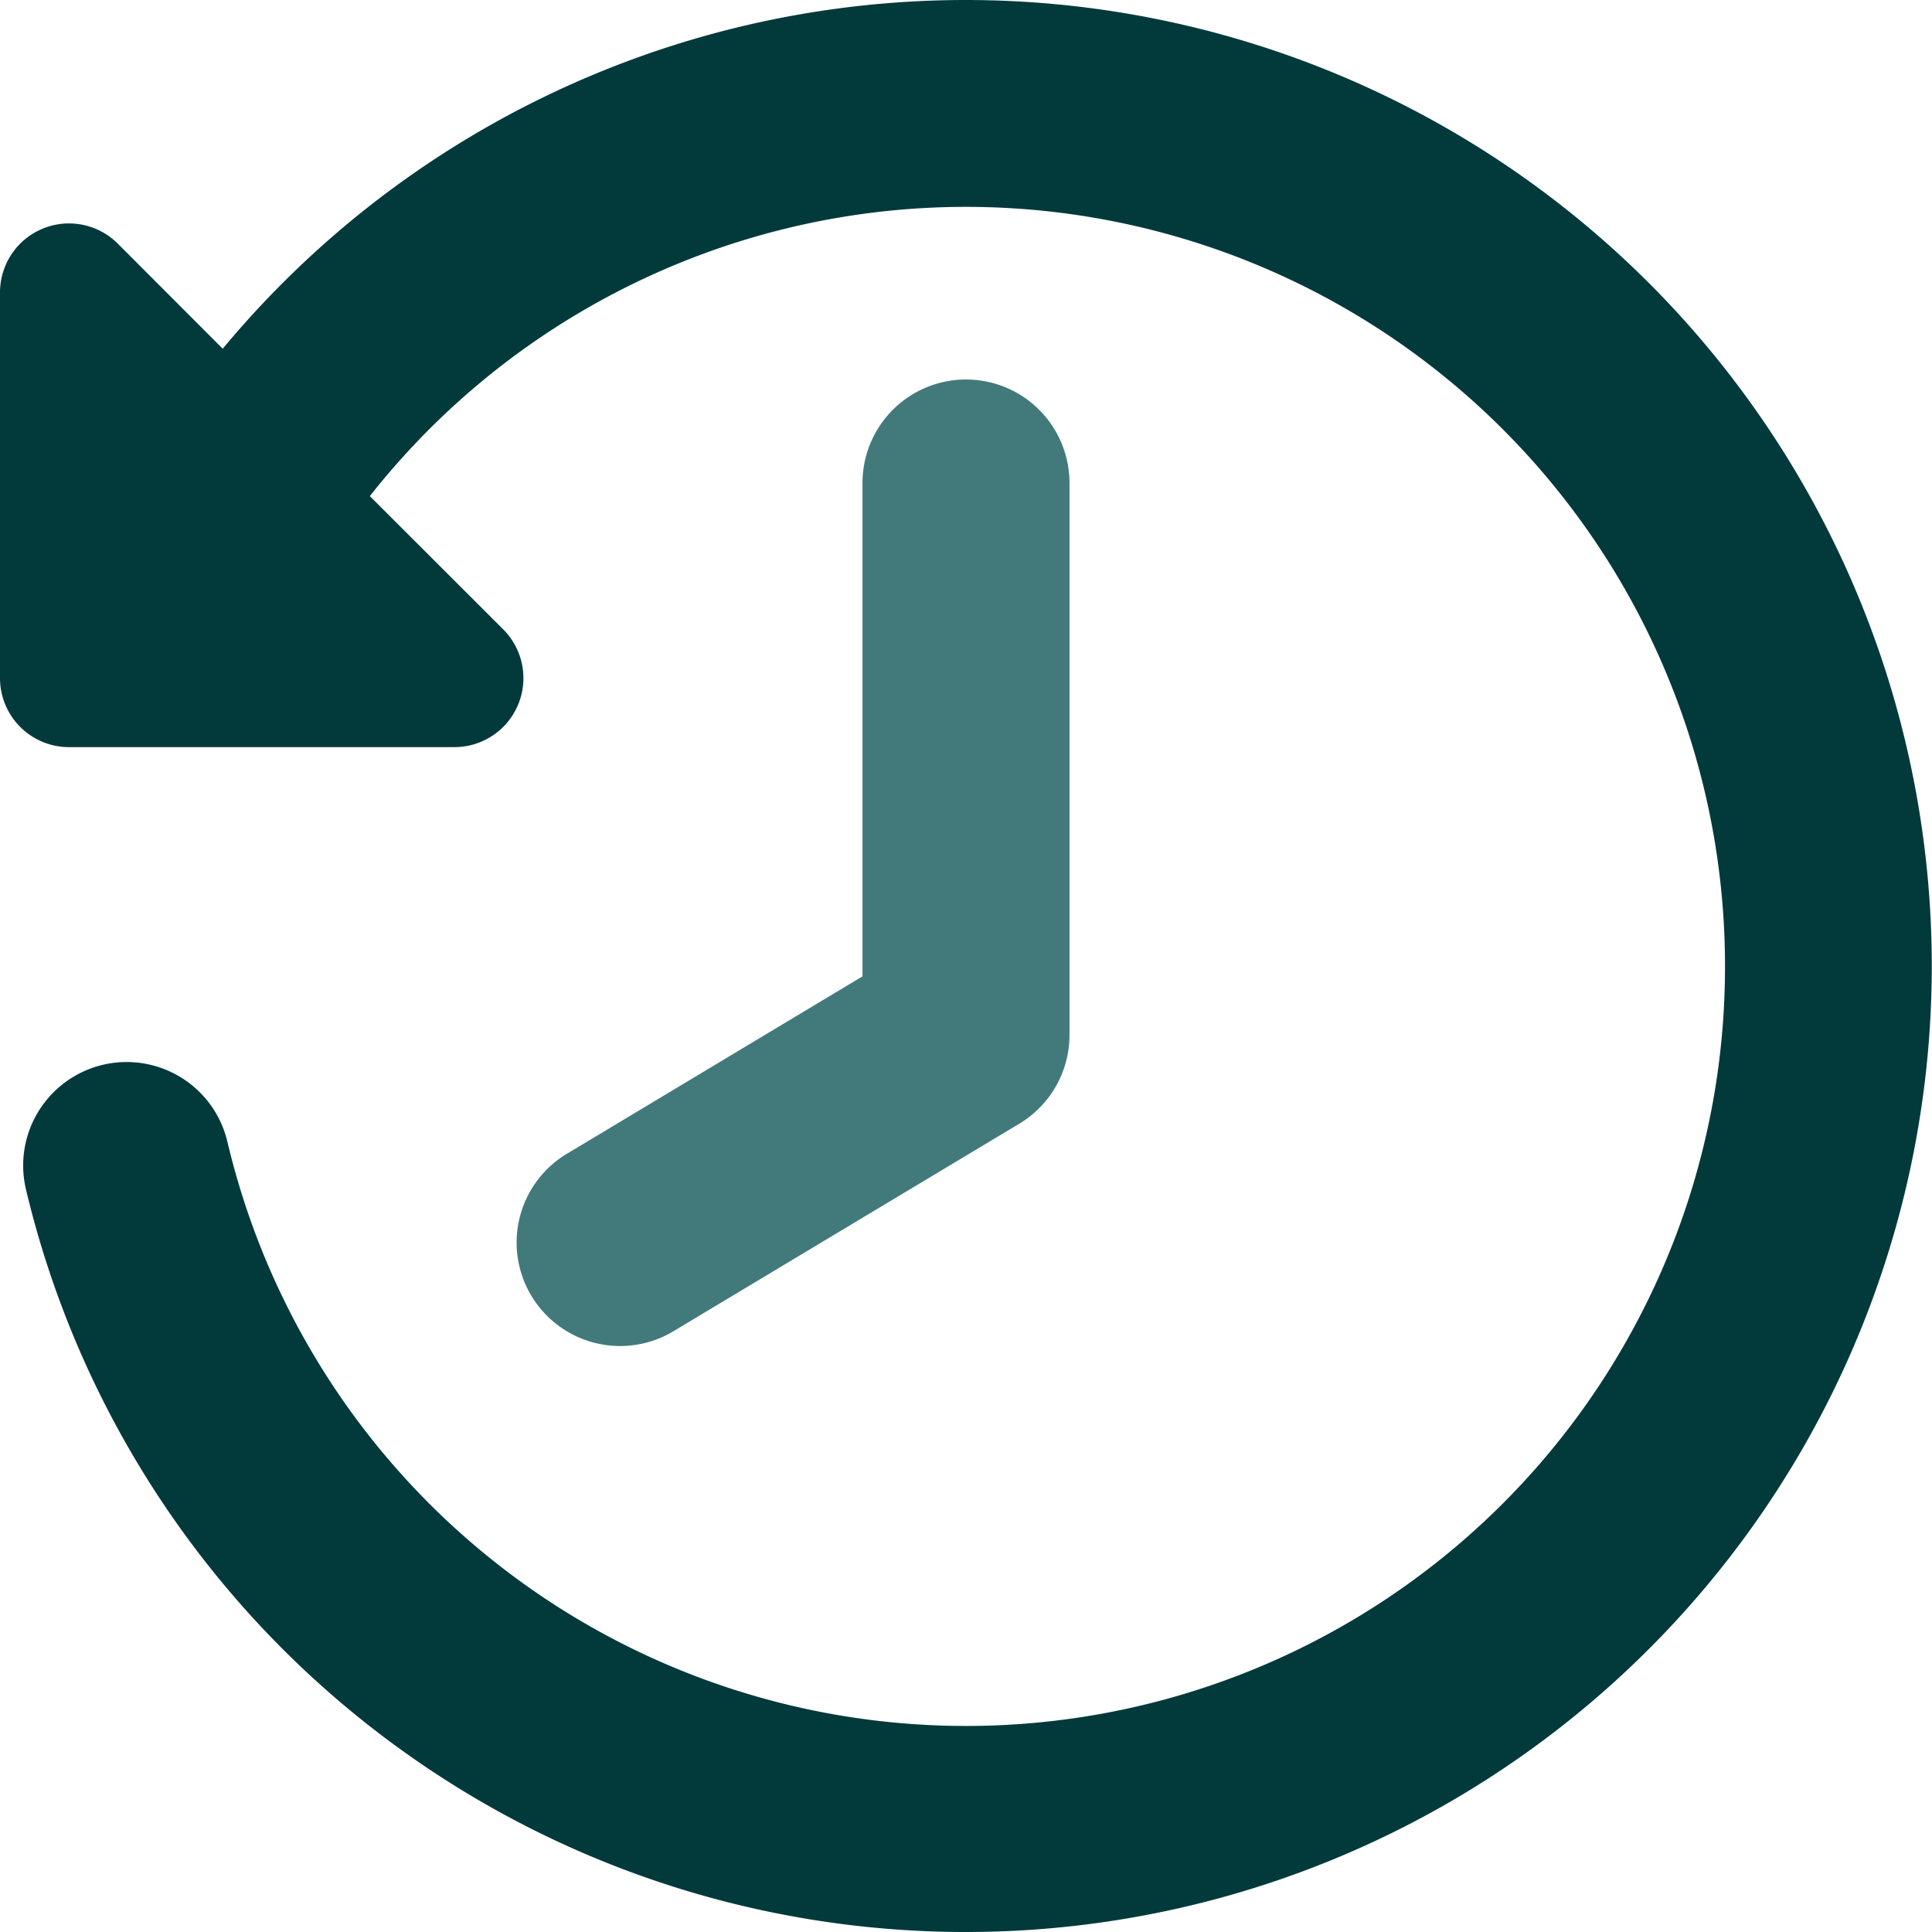 <svg xmlns="http://www.w3.org/2000/svg" fill="none" viewBox="0 0 14 14"><g id="rewind-clock--back-return-clock-timer-countdown"><path id="Vector 1561 (Stroke)" fill="#427a7c" fill-rule="evenodd" d="M7 2.75a.75.75 0 0 1 .75.75v4a.75.75 0 0 1-.364.643l-2.5 1.5a.75.75 0 1 1-.772-1.286L6.25 7.075V3.5A.75.75 0 0 1 7 2.75Z" clip-rule="evenodd"></path><path id="Union" fill="#023a3c" fill-rule="evenodd" d="M12.5 7a5.5 5.5 0 0 0-9.82-3.405l.966.965a.5.5 0 0 1-.353.854H.5a.5.5 0 0 1-.5-.5V2.12a.5.5 0 0 1 .854-.354l.76.761A7 7 0 1 1 .187 8.614a.75.75 0 0 1 1.46-.344A5.5 5.5 0 0 0 12.5 7Z" clip-rule="evenodd"></path></g></svg>